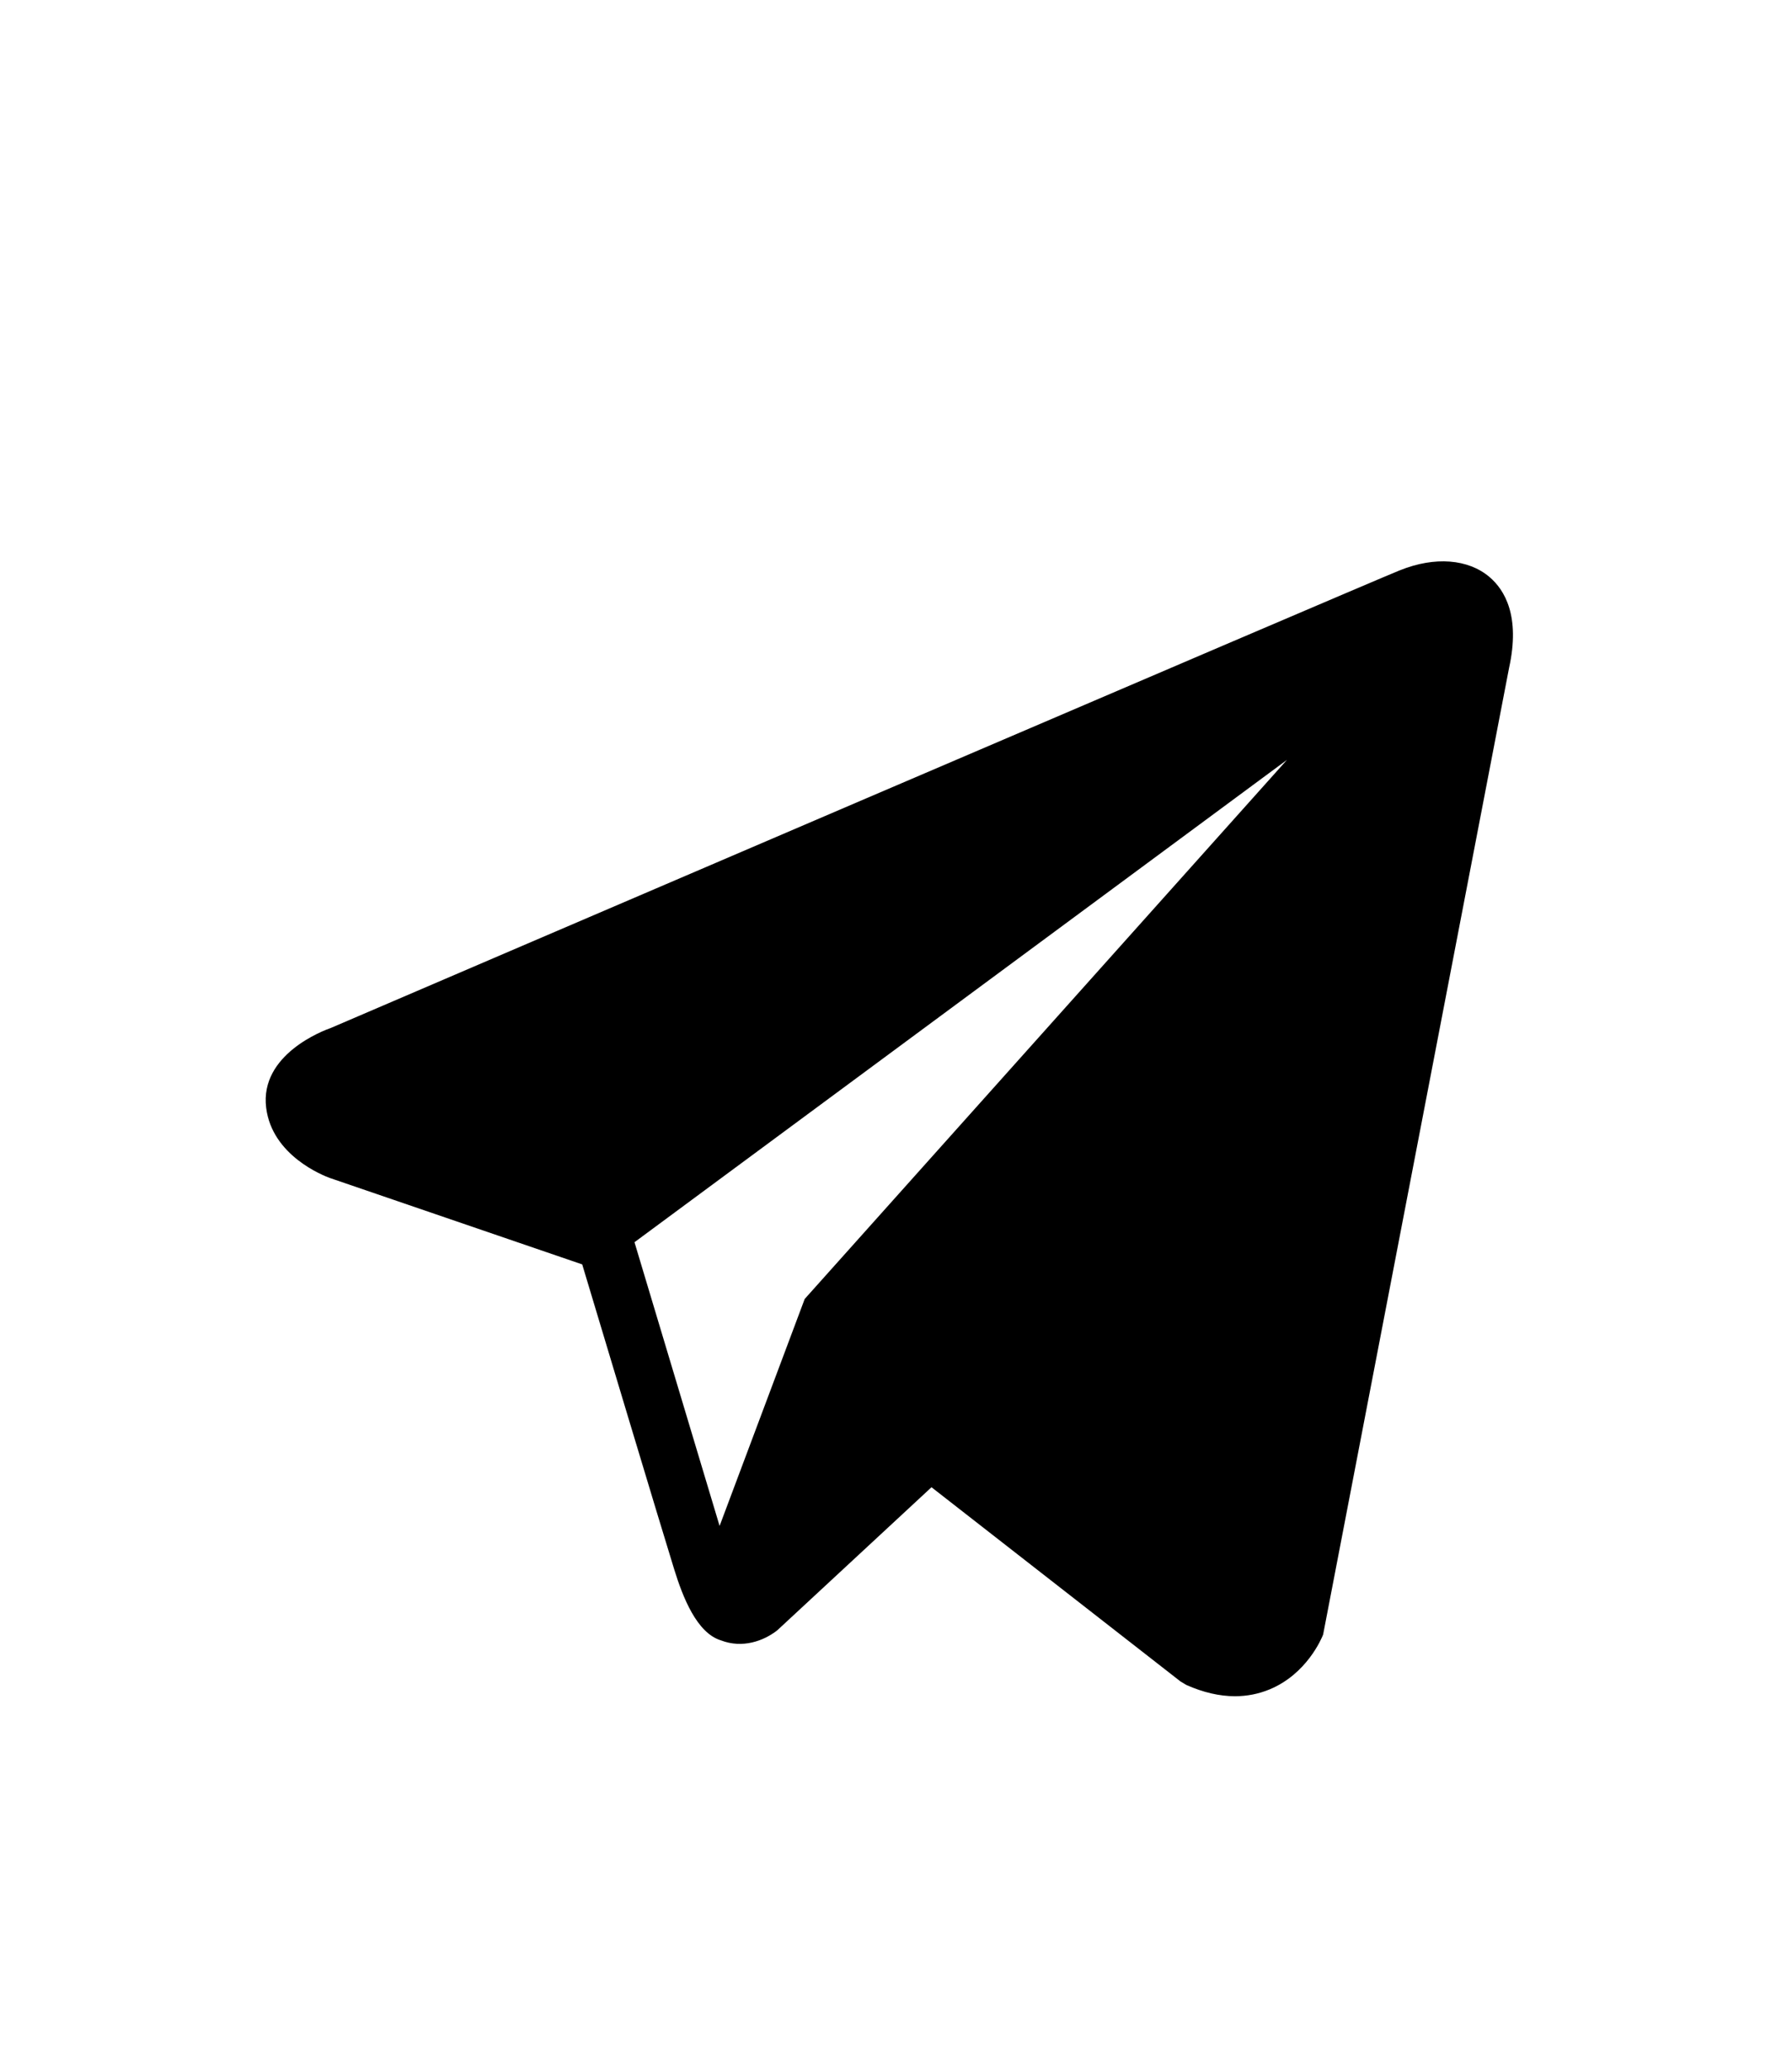 <?xml version="1.0" encoding="UTF-8" standalone="no"?> <svg xmlns="http://www.w3.org/2000/svg" xmlns:xlink="http://www.w3.org/1999/xlink" xmlns:serif="http://www.serif.com/" width="100%" height="100%" viewBox="0 0 324 374" version="1.1" xml:space="preserve" style="fill-rule:evenodd;clip-rule:evenodd;stroke-linejoin:round;stroke-miterlimit:2;"> <g transform="matrix(5.129,0,0,5.129,32.654,70.693)"> <path d="M46.137,6.552C45.387,5.916 44.209,5.825 42.991,6.314L42.989,6.314C41.708,6.828 6.728,21.832 5.304,22.445C5.045,22.535 2.783,23.379 3.016,25.259C3.224,26.954 5.042,27.656 5.264,27.737L14.157,30.782C14.747,32.746 16.922,39.992 17.403,41.54C17.703,42.505 18.192,43.773 19.049,44.034C19.801,44.324 20.549,44.059 21.033,43.679L26.47,38.636L35.247,45.481L35.456,45.606C36.052,45.87 36.623,46.002 37.168,46.002C37.589,46.002 37.993,45.923 38.379,45.765C39.694,45.225 40.22,43.972 40.275,43.83L46.831,9.753C47.231,7.933 46.675,7.007 46.137,6.552ZM22,32L19,40L16,30L39,13L22,32Z" style="fill-rule:nonzero;"></path> </g> <g transform="matrix(0.83,0,0,1,-10839,-17401.2)"> <rect x="13066.4" y="17401.2" width="389.963" height="373.856" style="fill:none;"></rect> </g> </svg> 